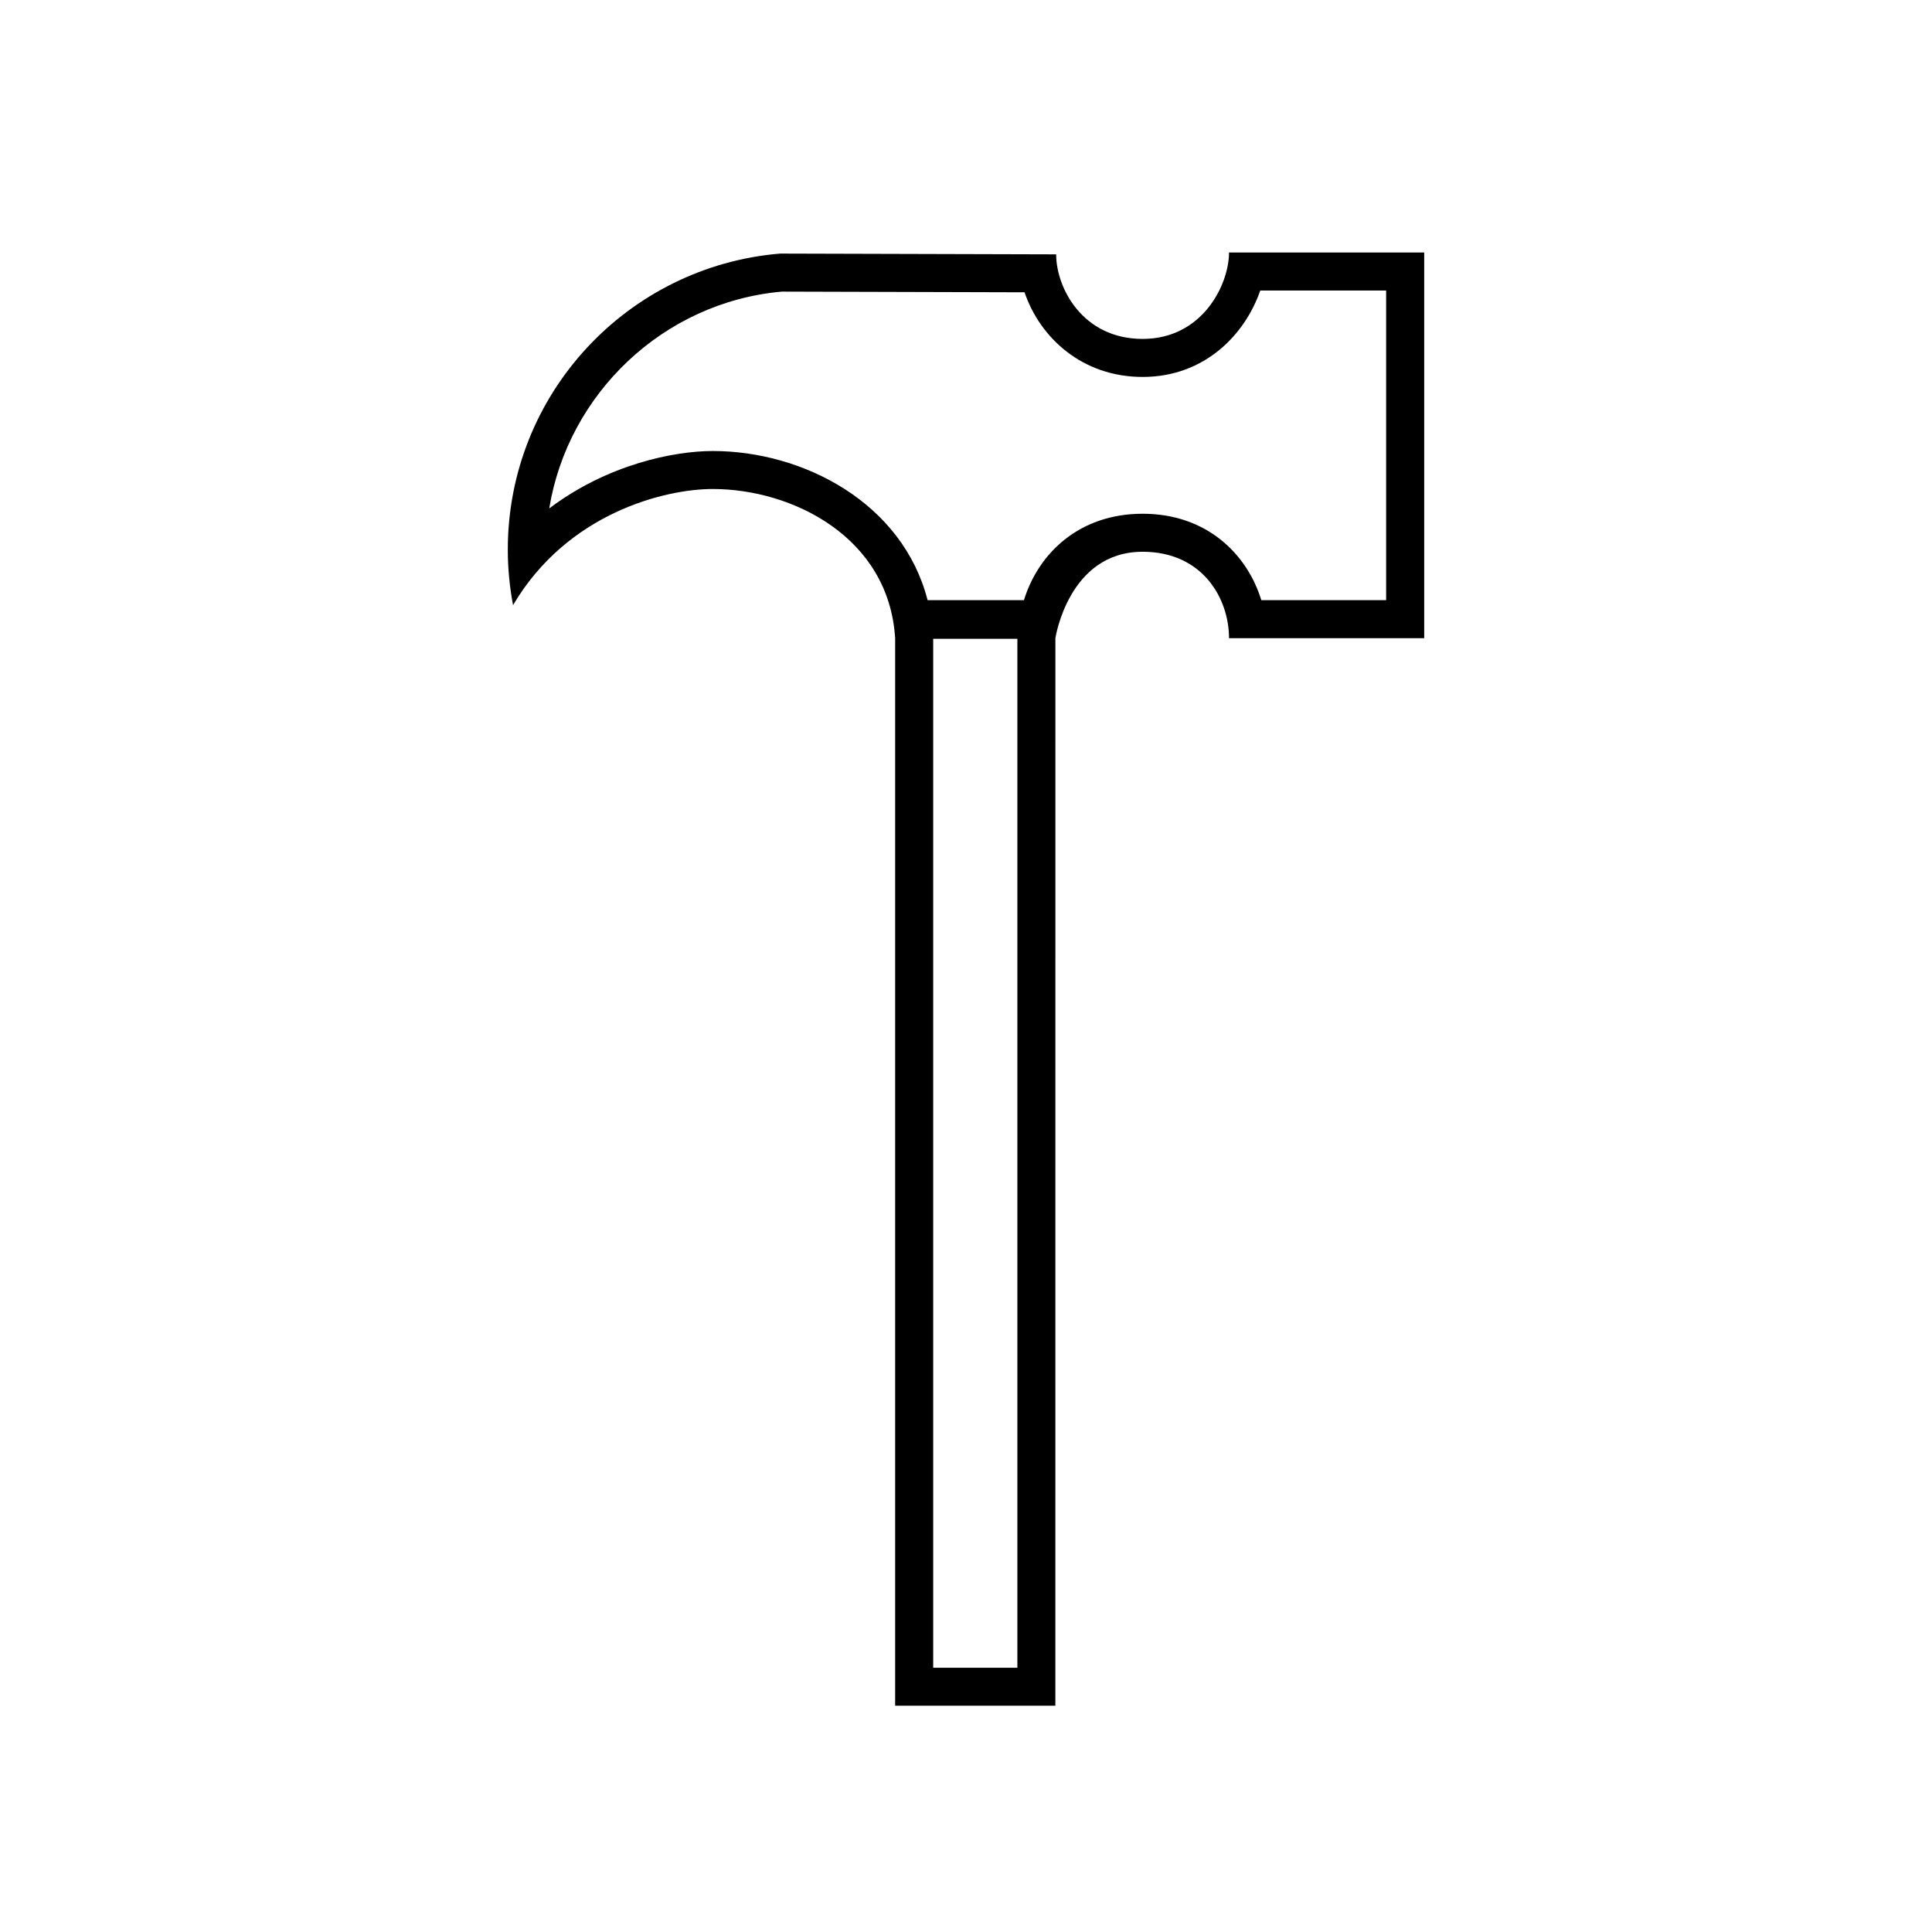 <?xml version="1.0" encoding="UTF-8"?>
<!-- The Best Svg Icon site in the world: iconSvg.co, Visit us! https://iconsvg.co -->
<svg fill="#000000" width="800px" height="800px" version="1.1" viewBox="144 144 512 512" xmlns="http://www.w3.org/2000/svg">
 <path d="m446.8 290.22c15.91 0 22.902 12.402 22.902 22.902h51.727v-102.21h-51.727c0 8.469-6.992 22.902-22.902 22.902-15.914 0-22.91-13.559-22.91-22.41l-73.145-0.203c-40.41 3.352-72.172 37.18-72.172 78.457 0 5.031 0.492 9.945 1.391 14.707 14.355-24.375 40.172-30.777 52.914-30.777 21.035 0 46.672 12.68 48.344 39.527v282.92h42.461l0.008-282.91s3.453-22.902 23.109-22.902zm-33.184 295.75h-22.309v-272.68h22.309zm97.738-282.92h-33.09c-3.789-12.316-14.555-22.902-31.453-22.902-16.898 0-27.668 10.586-31.457 22.902h-25.531c-6.625-25.75-32.879-39.527-56.922-39.527-10.434 0-28.012 3.617-43.348 15.219 4.957-30.379 30.223-54.664 61.625-57.461l64.34 0.18c4.082 12.031 15.285 22.43 31.285 22.43 16.574 0 27.188-11.367 31.18-22.902h33.359v82.059z"/>
</svg>